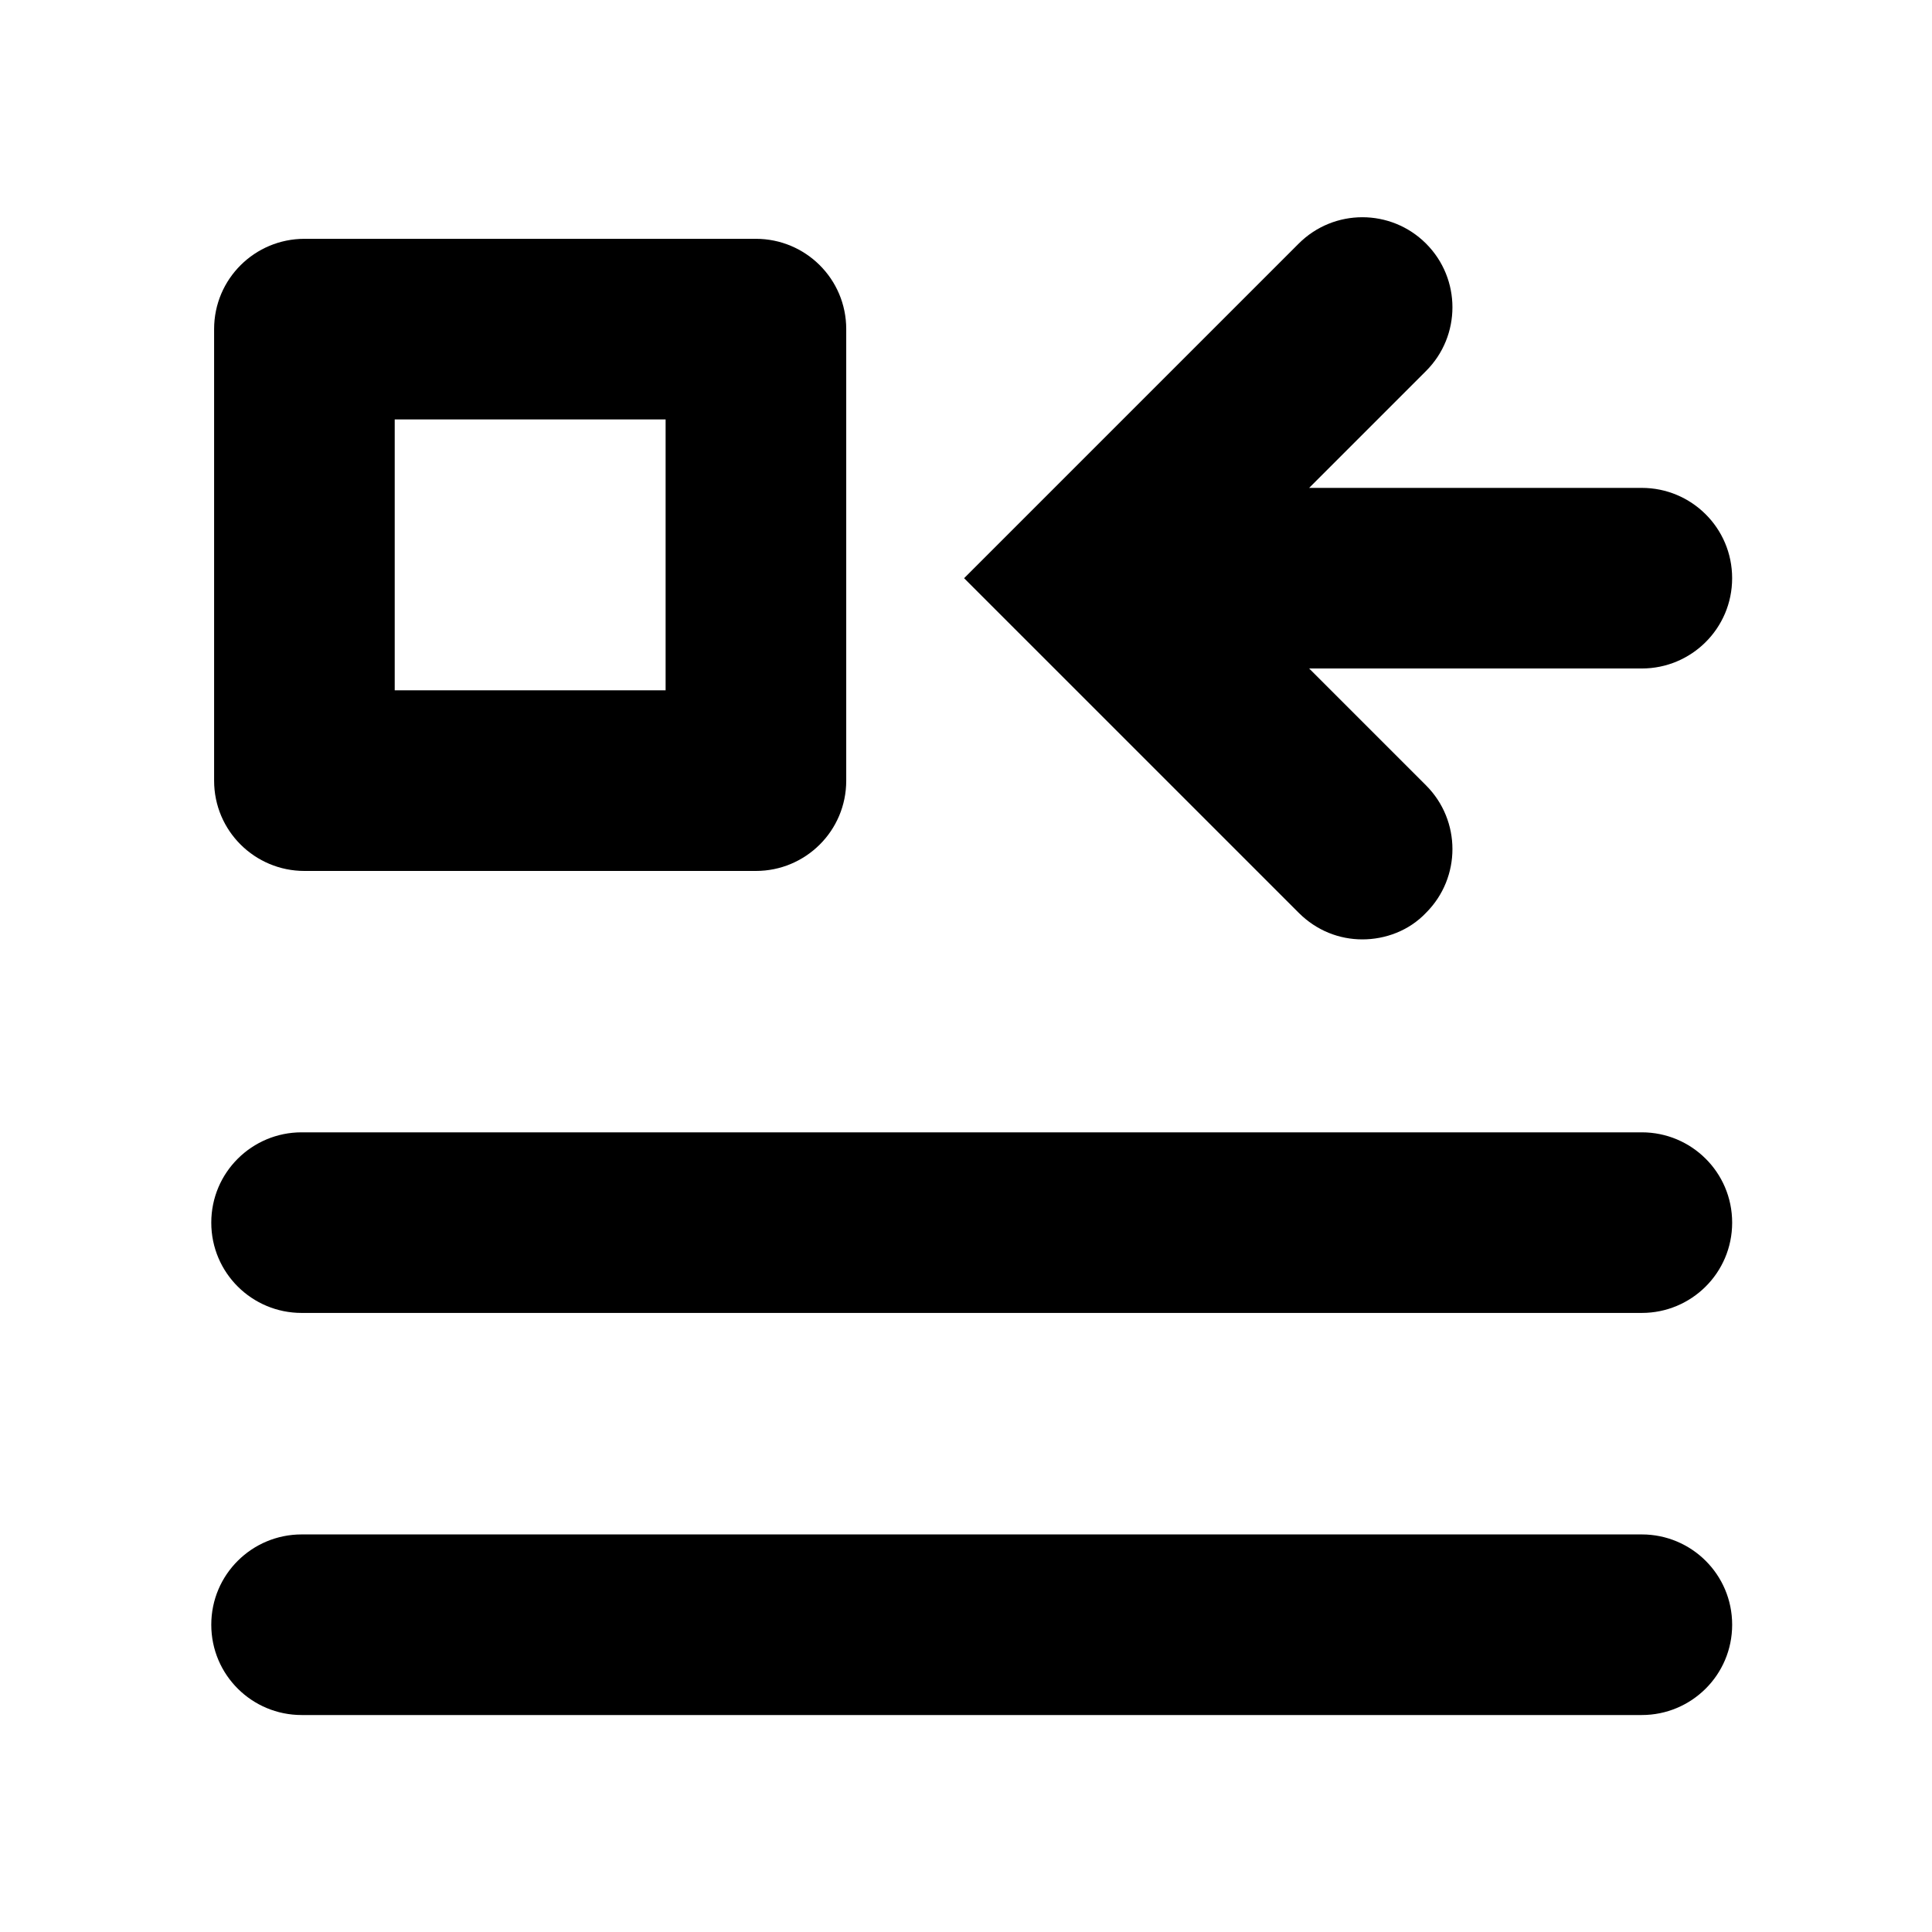 <?xml version="1.0" encoding="UTF-8"?>
<!-- Uploaded to: SVG Repo, www.svgrepo.com, Generator: SVG Repo Mixer Tools -->
<svg fill="#000000" width="800px" height="800px" version="1.1" viewBox="144 144 512 512" xmlns="http://www.w3.org/2000/svg">
 <g>
  <path d="m579.1 444.08h-355.18c-13.098 0-23.93 10.578-23.93 23.93 0 13.352 10.832 23.93 23.93 23.93h355.19c13.098 0 23.93-10.578 23.93-23.93 0-13.352-10.832-23.93-23.93-23.93z"/>
  <path d="m579.1 550.64h-355.18c-13.098 0-23.93 10.578-23.93 23.93 0 13.352 10.832 23.93 23.93 23.93h355.19c13.098 0 23.93-10.578 23.93-23.93 0-13.352-10.832-23.93-23.93-23.93z"/>
  <path d="m416.37 314.1 71.793 71.793c4.785 4.785 10.832 7.055 16.879 7.055s12.344-2.266 16.879-7.055c9.32-9.32 9.32-24.434 0-33.754l-30.984-30.984h88.168c13.098 0 23.93-10.578 23.93-23.93 0-13.352-10.832-23.93-23.93-23.93h-88.168l30.984-30.984c9.32-9.32 9.32-24.434 0-33.754-9.32-9.32-24.434-9.32-33.754 0l-88.672 88.672 16.879 16.879z"/>
  <path d="m224.67 374.81h119.66c13.098 0 23.93-10.578 23.93-23.93v-119.66c0-13.352-10.832-23.93-23.93-23.93h-119.66c-13.098 0-23.93 10.578-23.93 23.93v119.66c0 13.352 10.832 23.93 23.93 23.93zm23.93-119.66h71.793v71.793h-71.789v-71.793z"/>
 </g>
</svg>